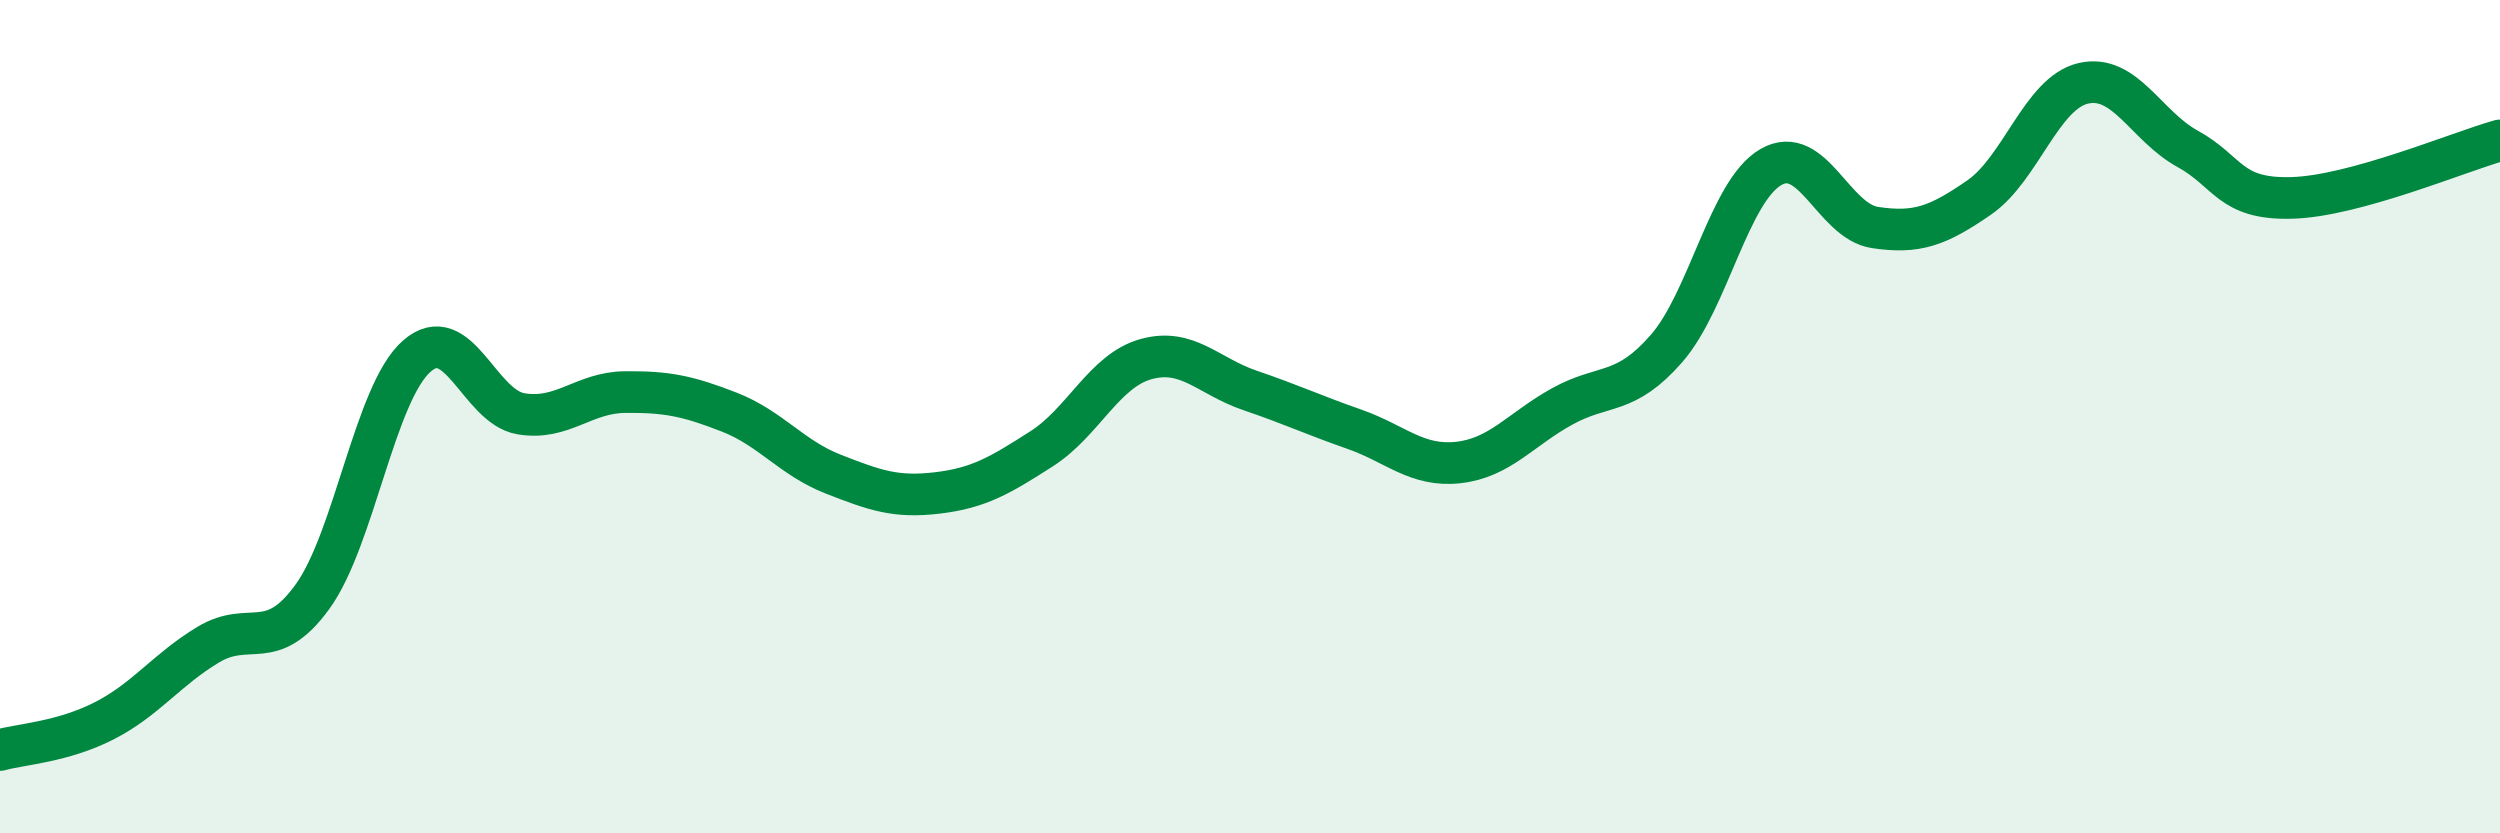
    <svg width="60" height="20" viewBox="0 0 60 20" xmlns="http://www.w3.org/2000/svg">
      <path
        d="M 0,18 C 0.5,17.86 1.5,17.81 2.5,17.3 C 3.5,16.79 4,16.07 5,15.47 C 6,14.87 6.5,15.7 7.5,14.32 C 8.5,12.94 9,9.43 10,8.55 C 11,7.67 11.5,9.76 12.5,9.93 C 13.5,10.1 14,9.42 15,9.41 C 16,9.4 16.5,9.5 17.5,9.89 C 18.5,10.28 19,10.99 20,11.38 C 21,11.77 21.5,11.95 22.5,11.83 C 23.5,11.71 24,11.41 25,10.77 C 26,10.13 26.5,8.9 27.5,8.62 C 28.5,8.34 29,9.03 30,9.37 C 31,9.71 31.5,9.95 32.5,10.3 C 33.5,10.65 34,11.21 35,11.1 C 36,10.99 36.5,10.3 37.5,9.75 C 38.5,9.2 39,9.51 40,8.36 C 41,7.21 41.5,4.59 42.5,4.01 C 43.5,3.43 44,5.31 45,5.46 C 46,5.61 46.5,5.43 47.5,4.74 C 48.5,4.05 49,2.23 50,2 C 51,1.77 51.5,3.02 52.5,3.57 C 53.5,4.12 53.5,4.79 55,4.75 C 56.5,4.71 59,3.65 60,3.37L60 20L0 20Z"
        fill="#008740"
        opacity="0.1"
        stroke-linecap="round"
        stroke-linejoin="round"
      />
      <path
        d="M 0,18 C 0.5,17.86 1.5,17.81 2.5,17.3 C 3.5,16.79 4,16.07 5,15.47 C 6,14.87 6.5,15.7 7.5,14.32 C 8.5,12.94 9,9.43 10,8.55 C 11,7.67 11.5,9.76 12.5,9.93 C 13.5,10.1 14,9.42 15,9.41 C 16,9.4 16.5,9.5 17.5,9.89 C 18.5,10.28 19,10.99 20,11.38 C 21,11.77 21.5,11.95 22.5,11.83 C 23.5,11.71 24,11.41 25,10.77 C 26,10.13 26.5,8.9 27.5,8.62 C 28.5,8.34 29,9.03 30,9.37 C 31,9.71 31.5,9.95 32.5,10.3 C 33.5,10.65 34,11.21 35,11.1 C 36,10.99 36.5,10.3 37.5,9.75 C 38.5,9.2 39,9.51 40,8.36 C 41,7.21 41.5,4.59 42.5,4.01 C 43.5,3.43 44,5.31 45,5.46 C 46,5.61 46.5,5.43 47.5,4.74 C 48.5,4.05 49,2.23 50,2 C 51,1.77 51.5,3.02 52.5,3.57 C 53.5,4.12 53.5,4.79 55,4.75 C 56.5,4.71 59,3.65 60,3.37"
        stroke="#008740"
        stroke-width="1"
        fill="none"
        stroke-linecap="round"
        stroke-linejoin="round"
      />
    </svg>
  